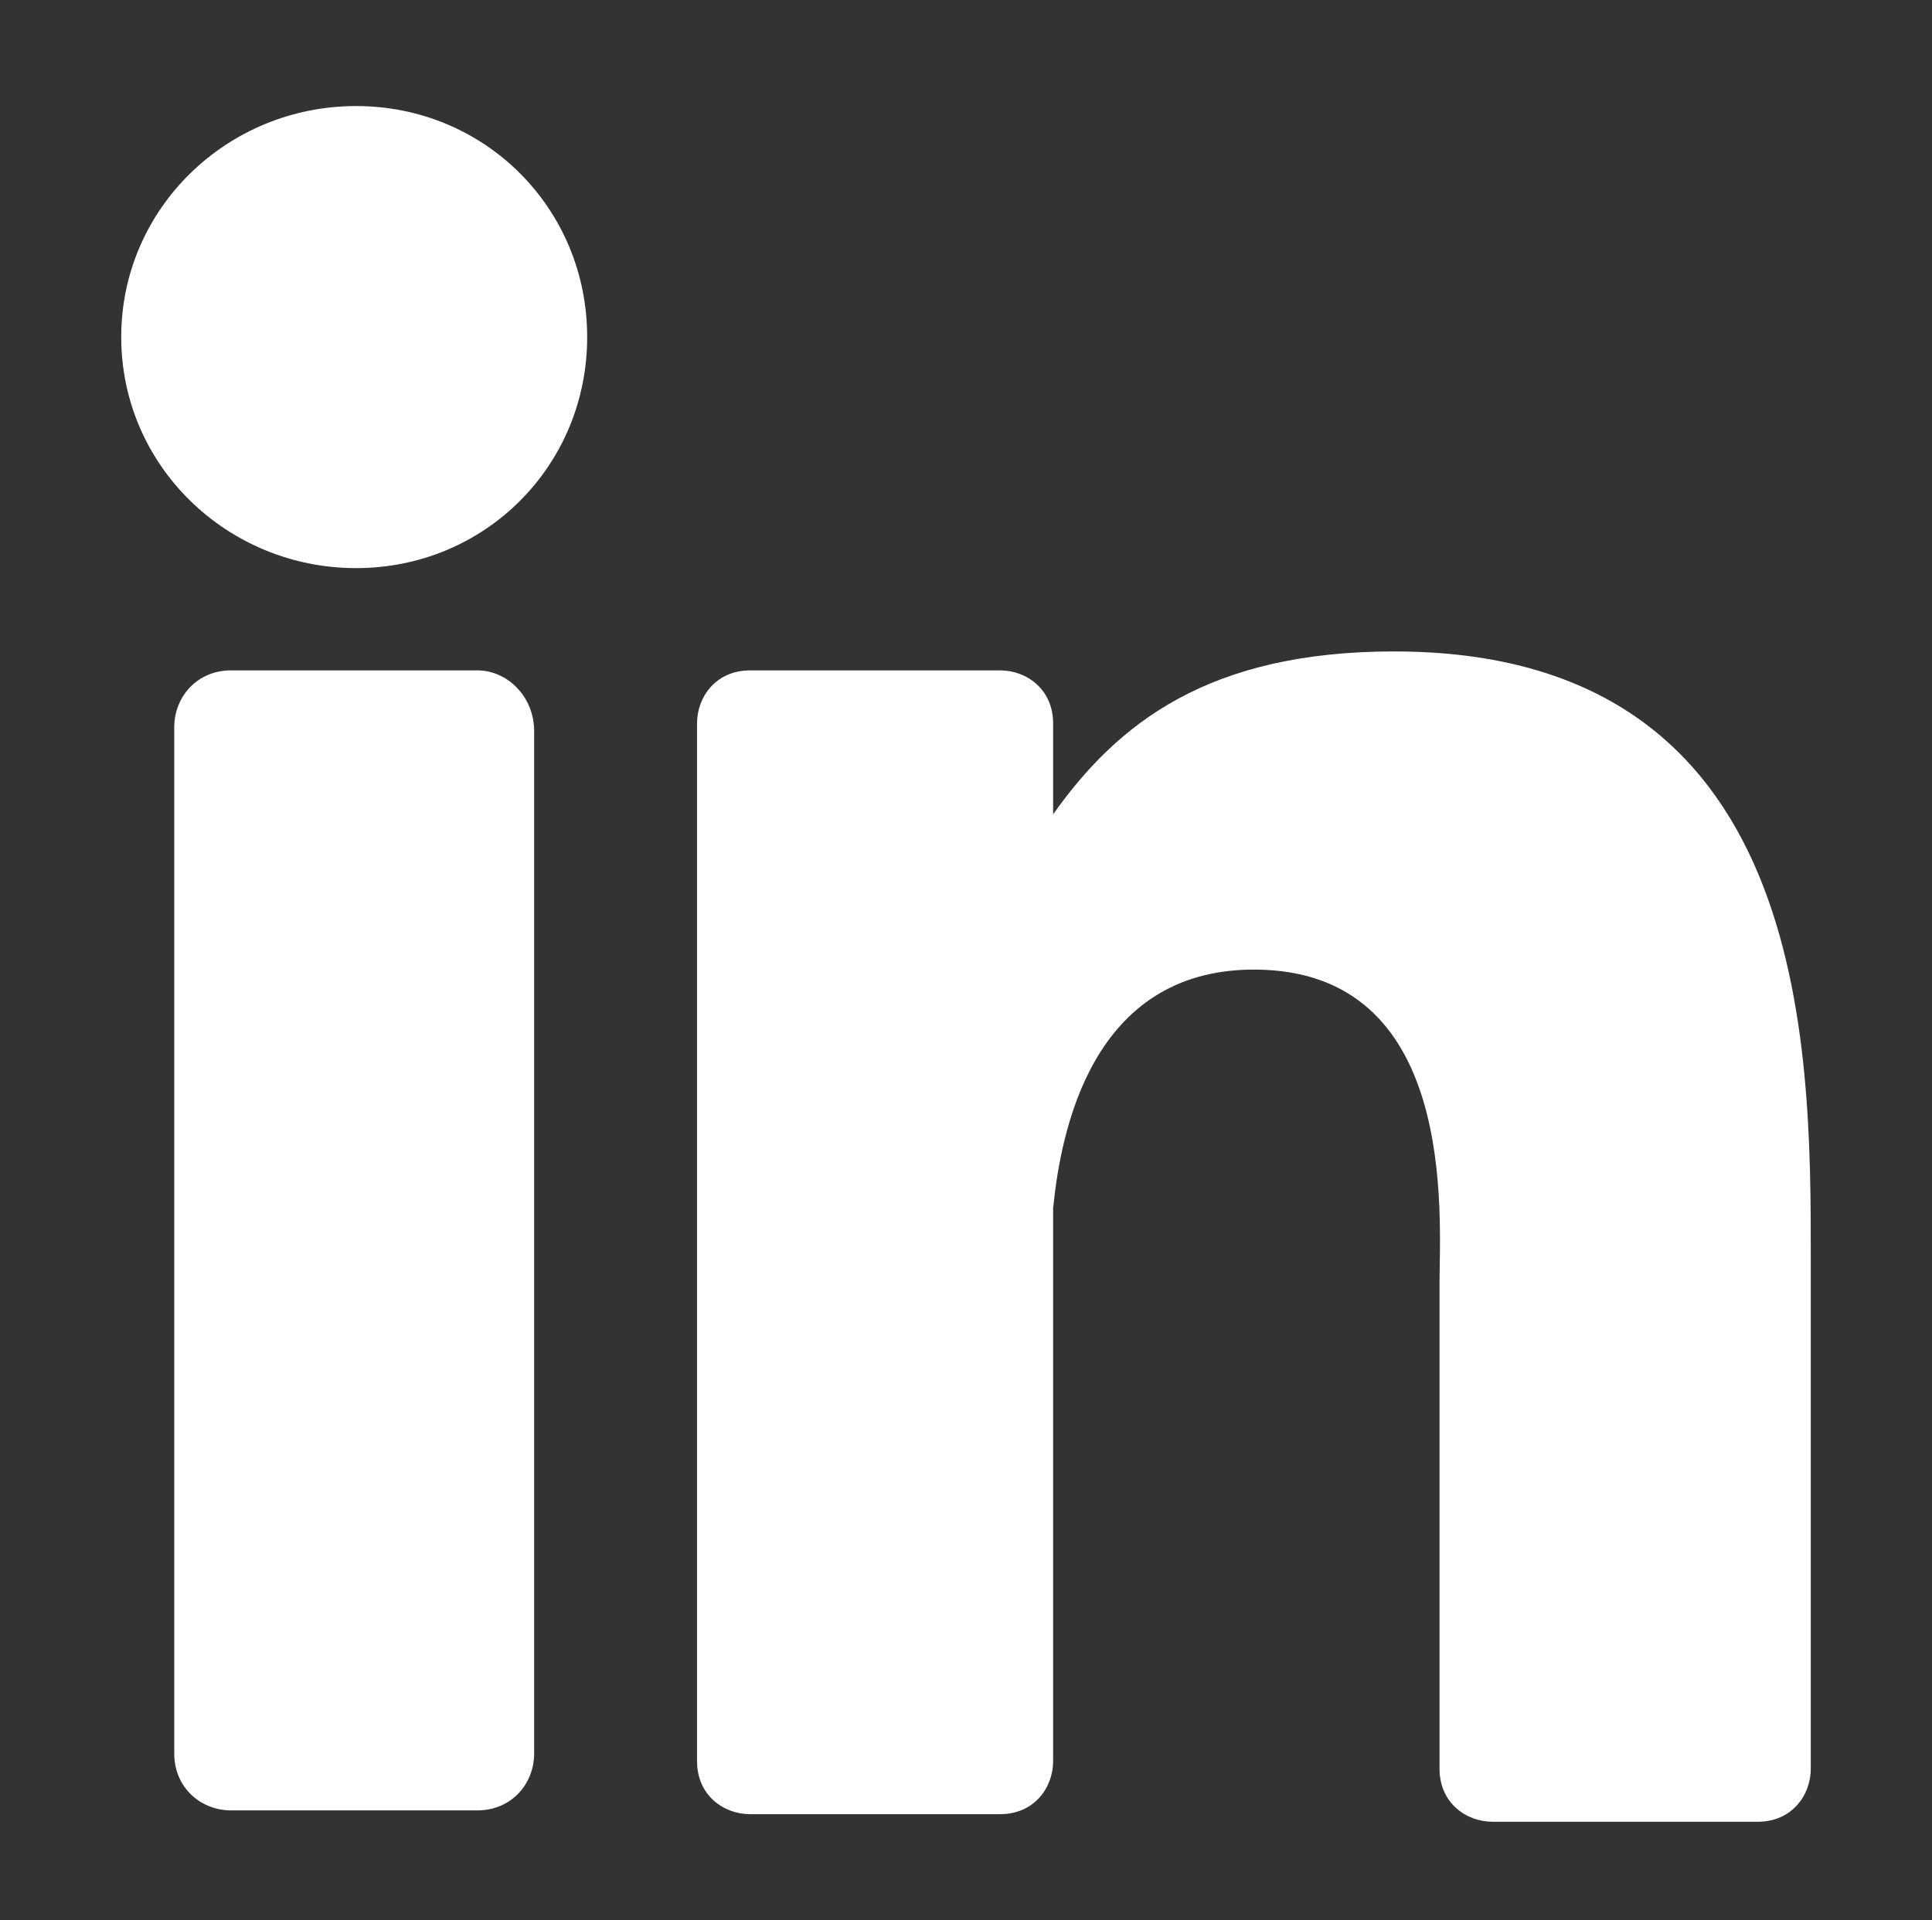 <?xml version="1.0" encoding="utf-8"?>
<!-- Generator: Adobe Illustrator 23.1.0, SVG Export Plug-In . SVG Version: 6.00 Build 0)  -->
<svg version="1.1" id="Capa_1" xmlns="http://www.w3.org/2000/svg" xmlns:xlink="http://www.w3.org/1999/xlink" x="0px" y="0px"
	 viewBox="0 0 51 50.7" style="enable-background:new 0 0 51 50.7;" xml:space="preserve">
<rect x="0" y="0" width="51" height="50.7" fill="#333333" stroke="none"/>
<style type="text/css">
	.st0{fill:#FFFFFF;}
</style>
<g>
	<path class="st0" d="M36.8,17.2c-4.9,0-7.3,1.9-9,4.3v-2.4c0-0.9-0.7-1.4-1.4-1.4h-6.6c-0.9,0-1.4,0.7-1.4,1.4v27.4
		c0,0.9,0.7,1.4,1.4,1.4h6.6c0.9,0,1.4-0.7,1.4-1.4V31.9c0.2-2,1-6.3,5.3-6.3c5.4,0,4.9,6.5,4.9,8.3v12.8c0,0.9,0.7,1.4,1.4,1.4h7
		c0.9,0,1.4-0.7,1.4-1.4V33.2C47.8,27.6,47.8,17.2,36.8,17.2"/>
	<path class="st0" d="M9.4,2.8C6,2.8,3.2,5.5,3.2,8.9S6,15,9.4,15s6.1-2.7,6.1-6.1S12.8,2.8,9.4,2.8"/>
	<path class="st0" d="M12.6,17.7H6.1c-0.9,0-1.5,0.7-1.5,1.5v27.1c0,0.9,0.7,1.5,1.5,1.5h6.5c0.9,0,1.5-0.7,1.5-1.5V19.3
		C14.1,18.4,13.4,17.7,12.6,17.7"/>
</g>
</svg>
